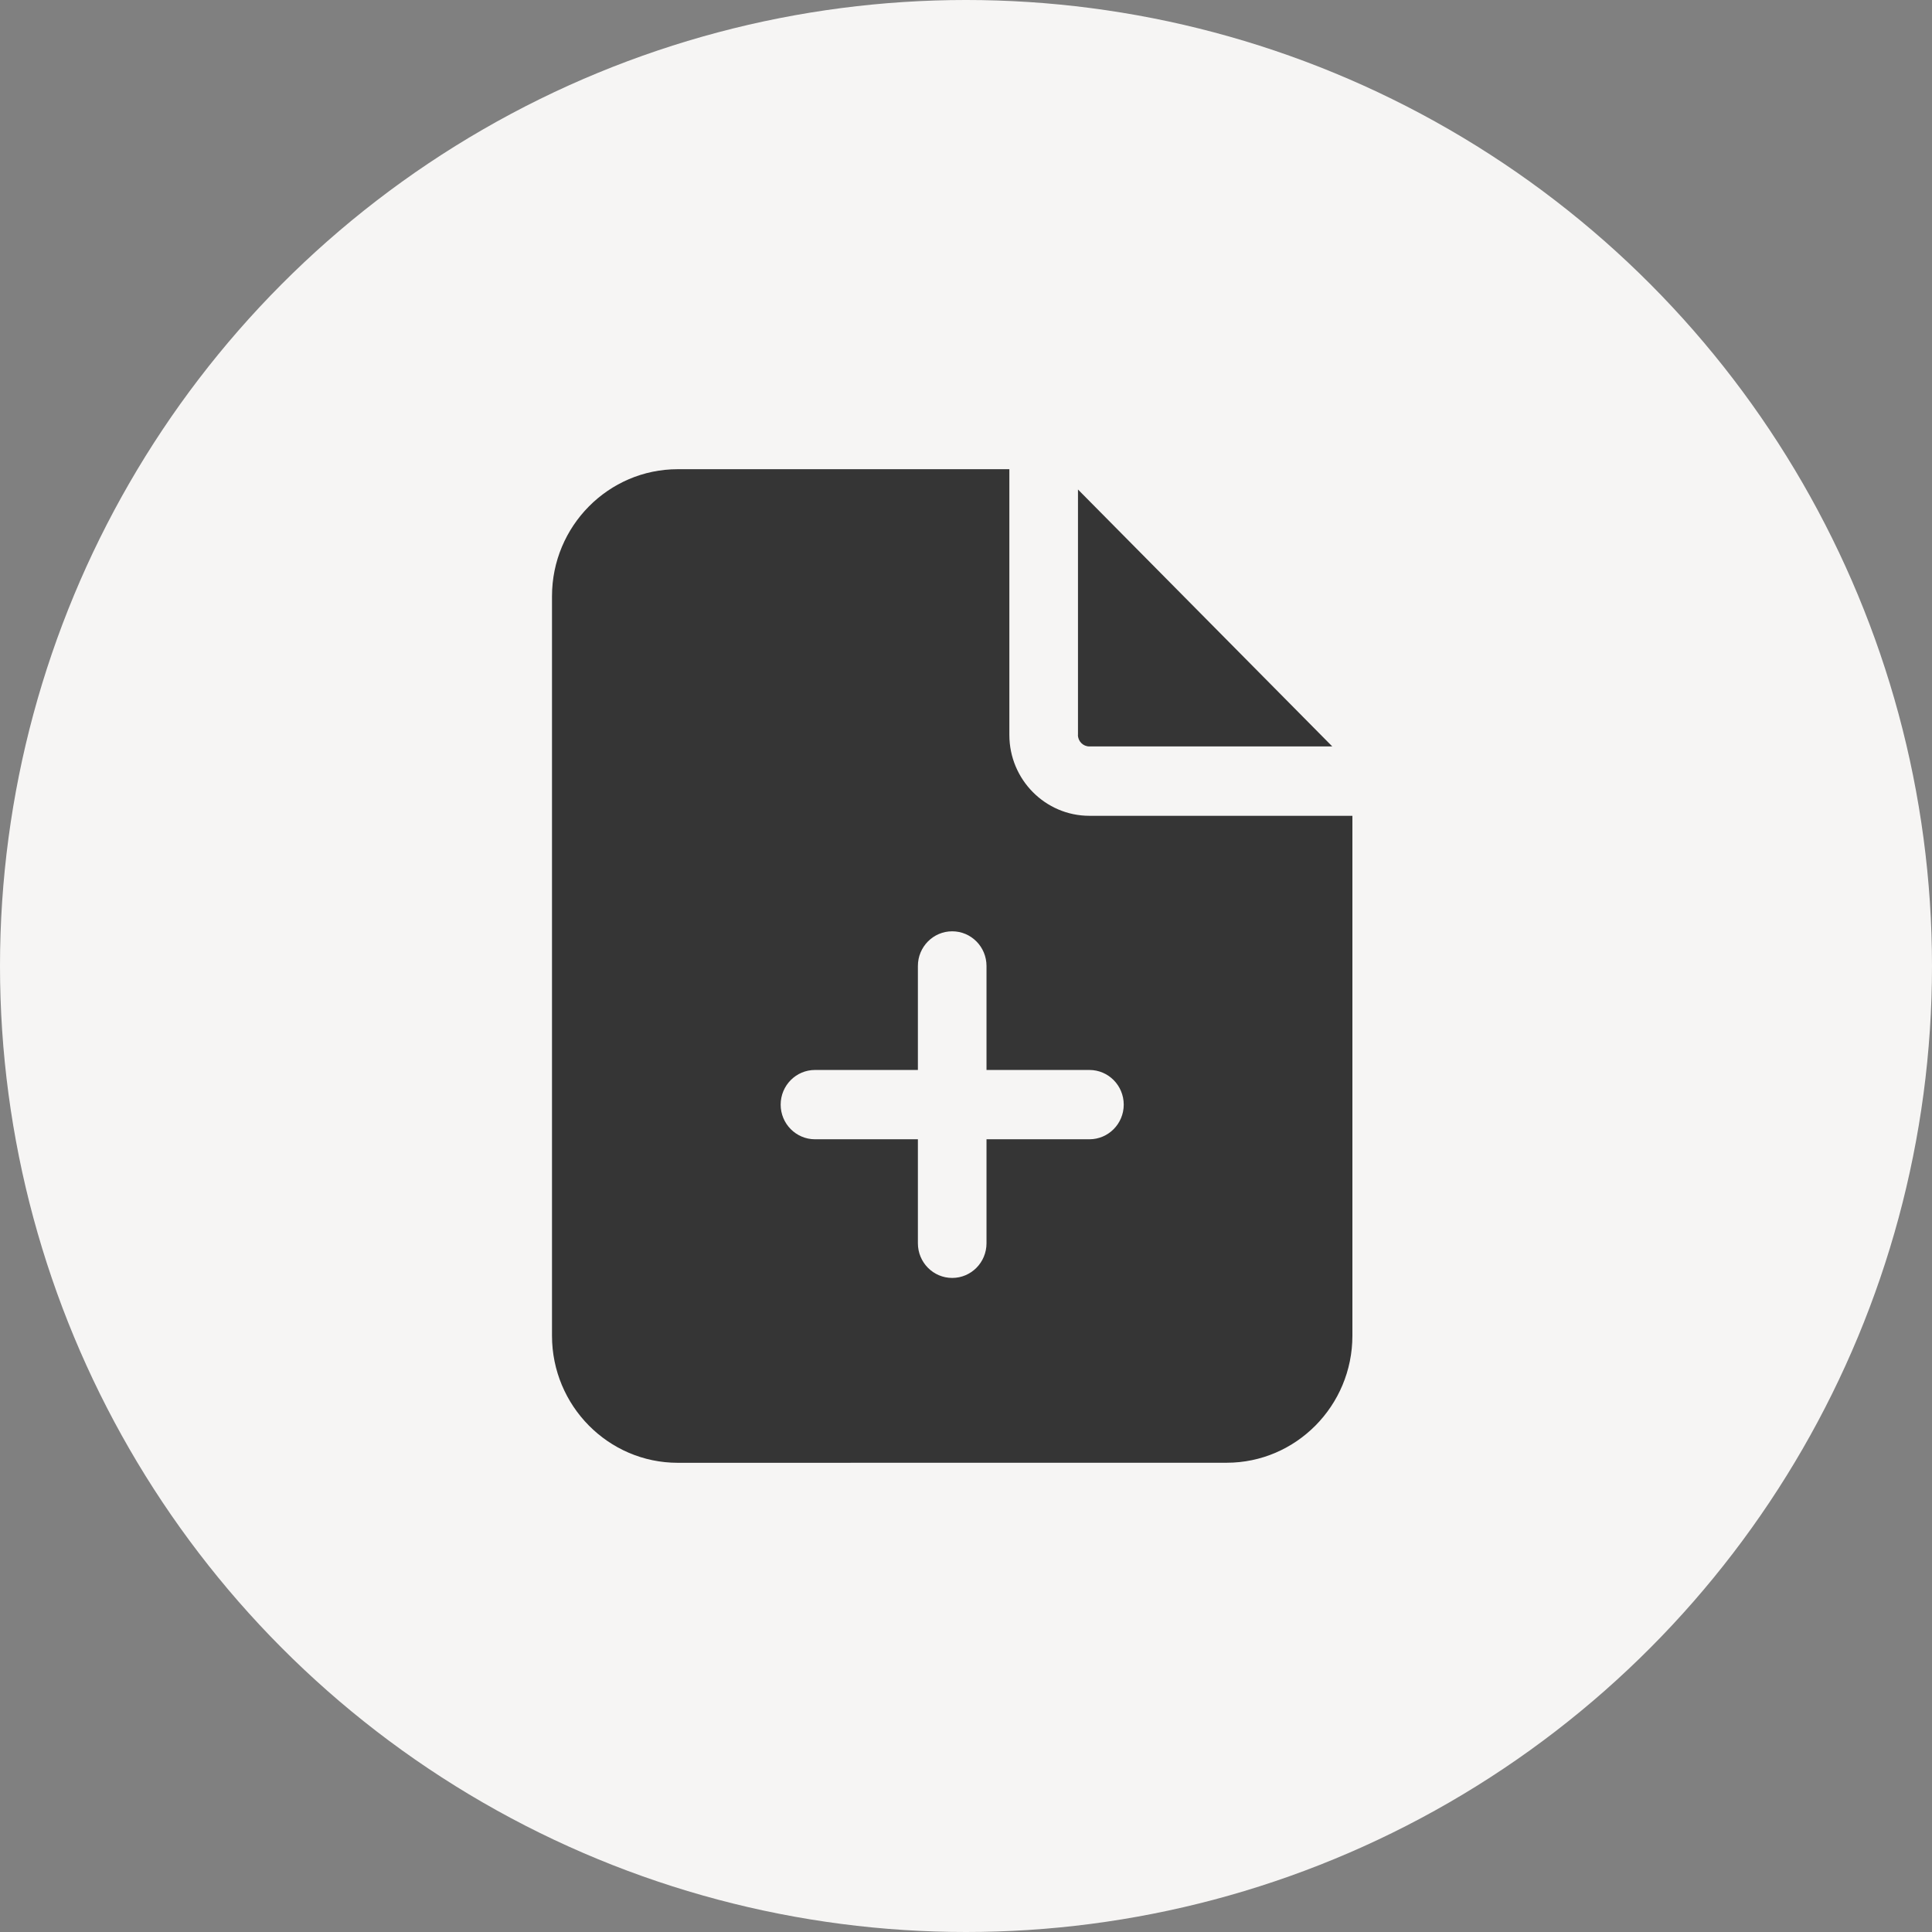 <svg width="70" height="70" viewBox="0 0 70 70" fill="none" xmlns="http://www.w3.org/2000/svg">
<rect x="0" y="0" width="70" height="70" fill="#808080" stroke="none"/>
<circle cx="35" cy="35" r="35" fill="#F6F5F4"/>
<path d="M39.057 26.628V17.735L48.271 27.045H39.47C39.242 27.045 39.055 26.857 39.055 26.626L39.057 26.628ZM49 29.557V48.394C49 50.934 46.955 52.998 44.443 52.998L24.557 53C22.043 53 20 50.934 20 48.396V21.604C20 19.064 22.045 17 24.557 17H36.571V26.628C36.571 28.243 37.871 29.558 39.472 29.558H49V29.557ZM40.715 40.023C40.715 39.329 40.158 38.767 39.472 38.767H35.743V34.999C35.743 34.305 35.187 33.743 34.5 33.743C33.813 33.743 33.257 34.305 33.257 34.999V38.767H29.528C28.842 38.767 28.285 39.329 28.285 40.023C28.285 40.716 28.842 41.278 29.528 41.278H33.257V45.046C33.257 45.74 33.813 46.302 34.5 46.302C35.187 46.302 35.743 45.74 35.743 45.046V41.278H39.472C40.158 41.278 40.715 40.716 40.715 40.023Z" fill="#353535"/>
</svg>
